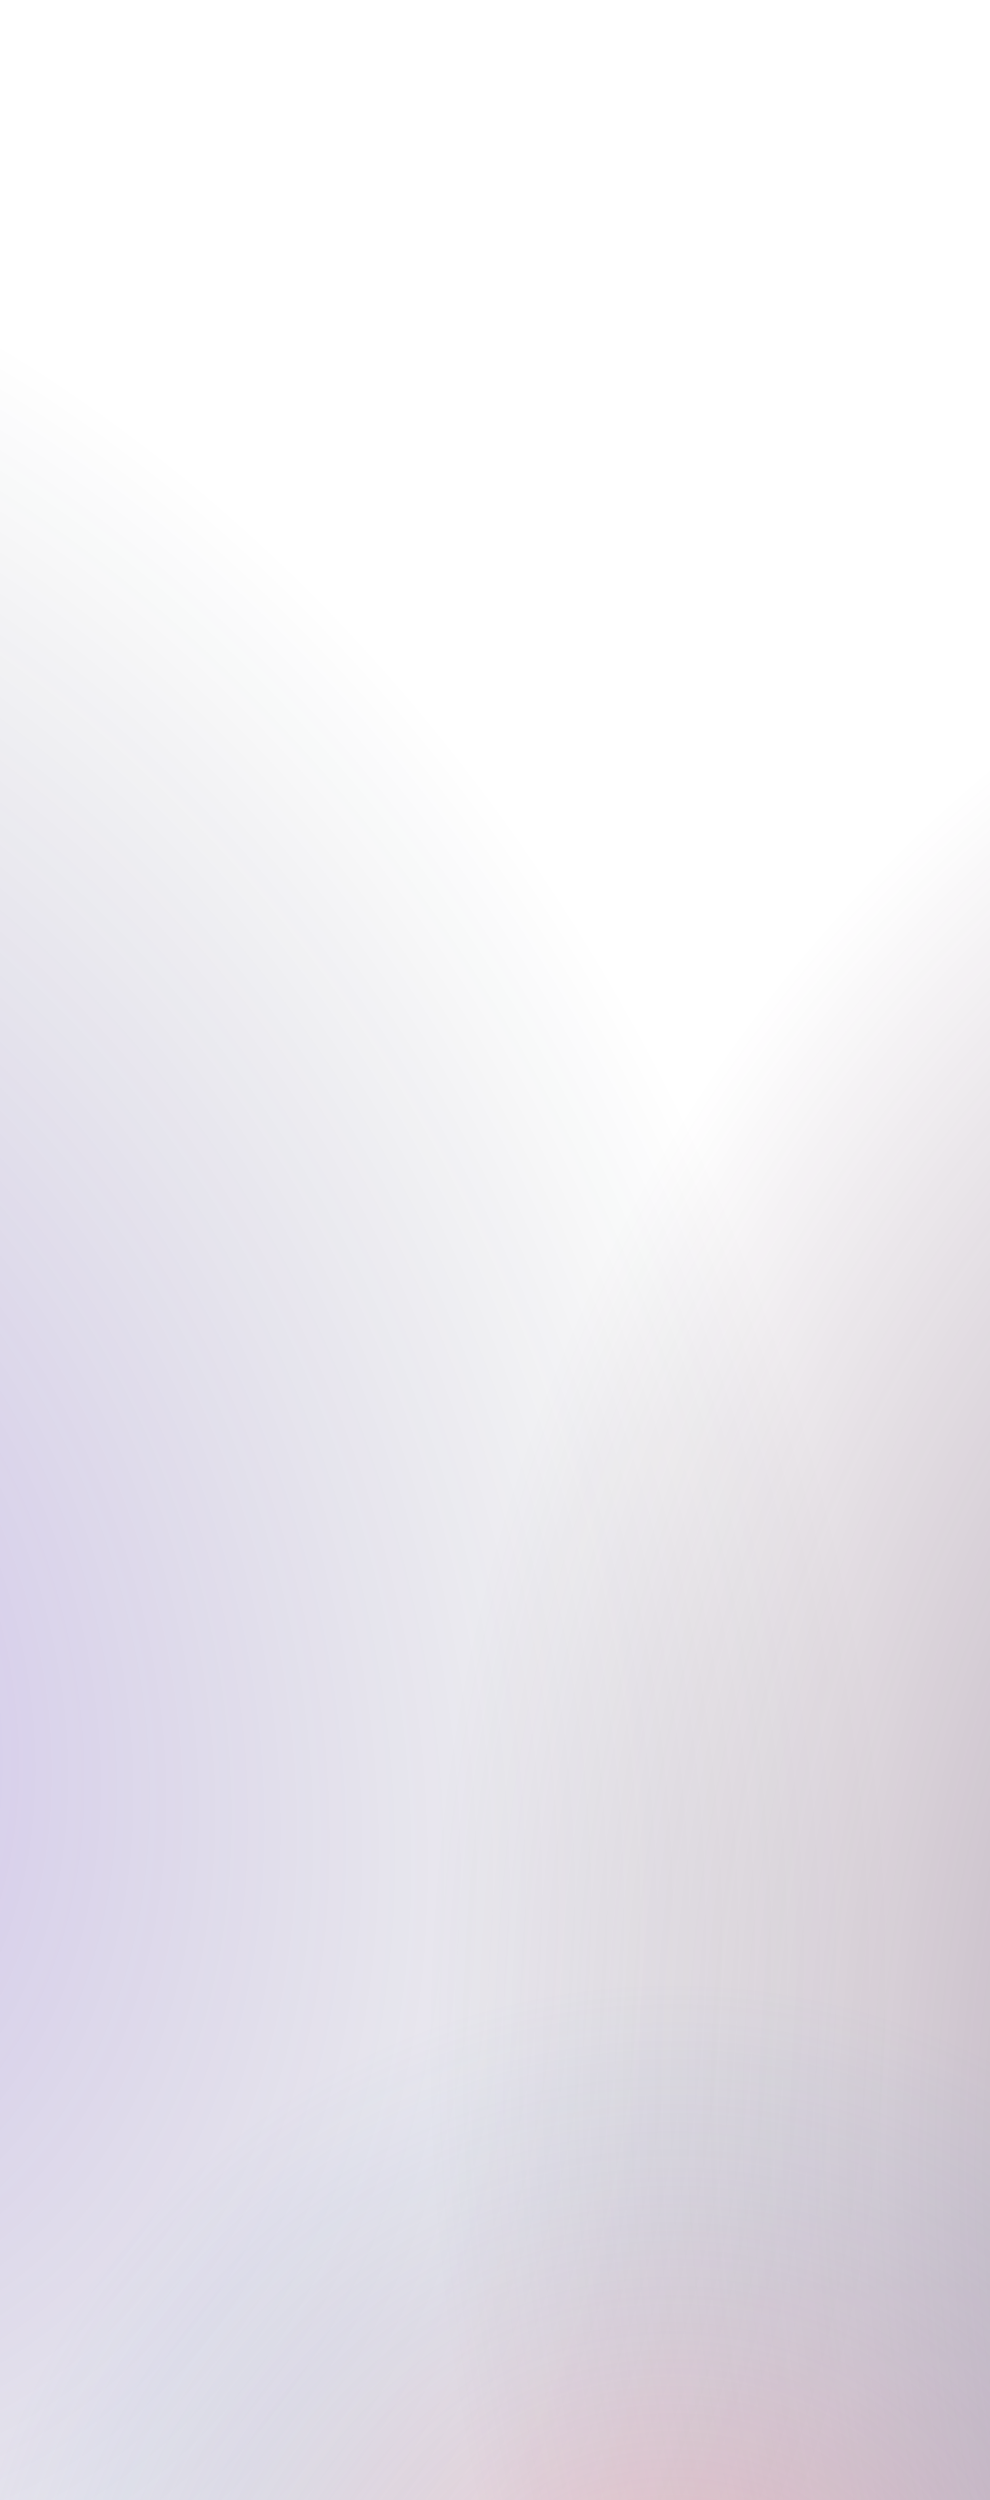 <svg width="320" height="808" viewBox="0 0 320 808" fill="none" xmlns="http://www.w3.org/2000/svg">
<rect width="320" height="808" fill="url(#paint0_radial)"/>
<rect width="320" height="808" fill="url(#paint1_radial)"/>
<rect width="320" height="808" fill="url(#paint2_radial)"/>
<defs>
<radialGradient id="paint0_radial" cx="0" cy="0" r="1" gradientUnits="userSpaceOnUse" gradientTransform="translate(-120.5 539.07) rotate(65.639) scale(505.745 387.552)">
<stop stop-color="#6831D6" stop-opacity="0.3"/>
<stop offset="1" stop-color="#06131F" stop-opacity="0"/>
</radialGradient>
<radialGradient id="paint1_radial" cx="0" cy="0" r="1" gradientUnits="userSpaceOnUse" gradientTransform="translate(794 822.149) rotate(-129.149) scale(750.782 566.77)">
<stop stop-color="#4A274A"/>
<stop offset="1" stop-color="#4A274A" stop-opacity="0"/>
</radialGradient>
<radialGradient id="paint2_radial" cx="0" cy="0" r="1" gradientUnits="userSpaceOnUse" gradientTransform="translate(218 873.872) rotate(-90) scale(236.599 235.043)">
<stop stop-color="#E83A48" stop-opacity="0.32"/>
<stop offset="1" stop-color="#3B81C1" stop-opacity="0"/>
</radialGradient>
</defs>
</svg>